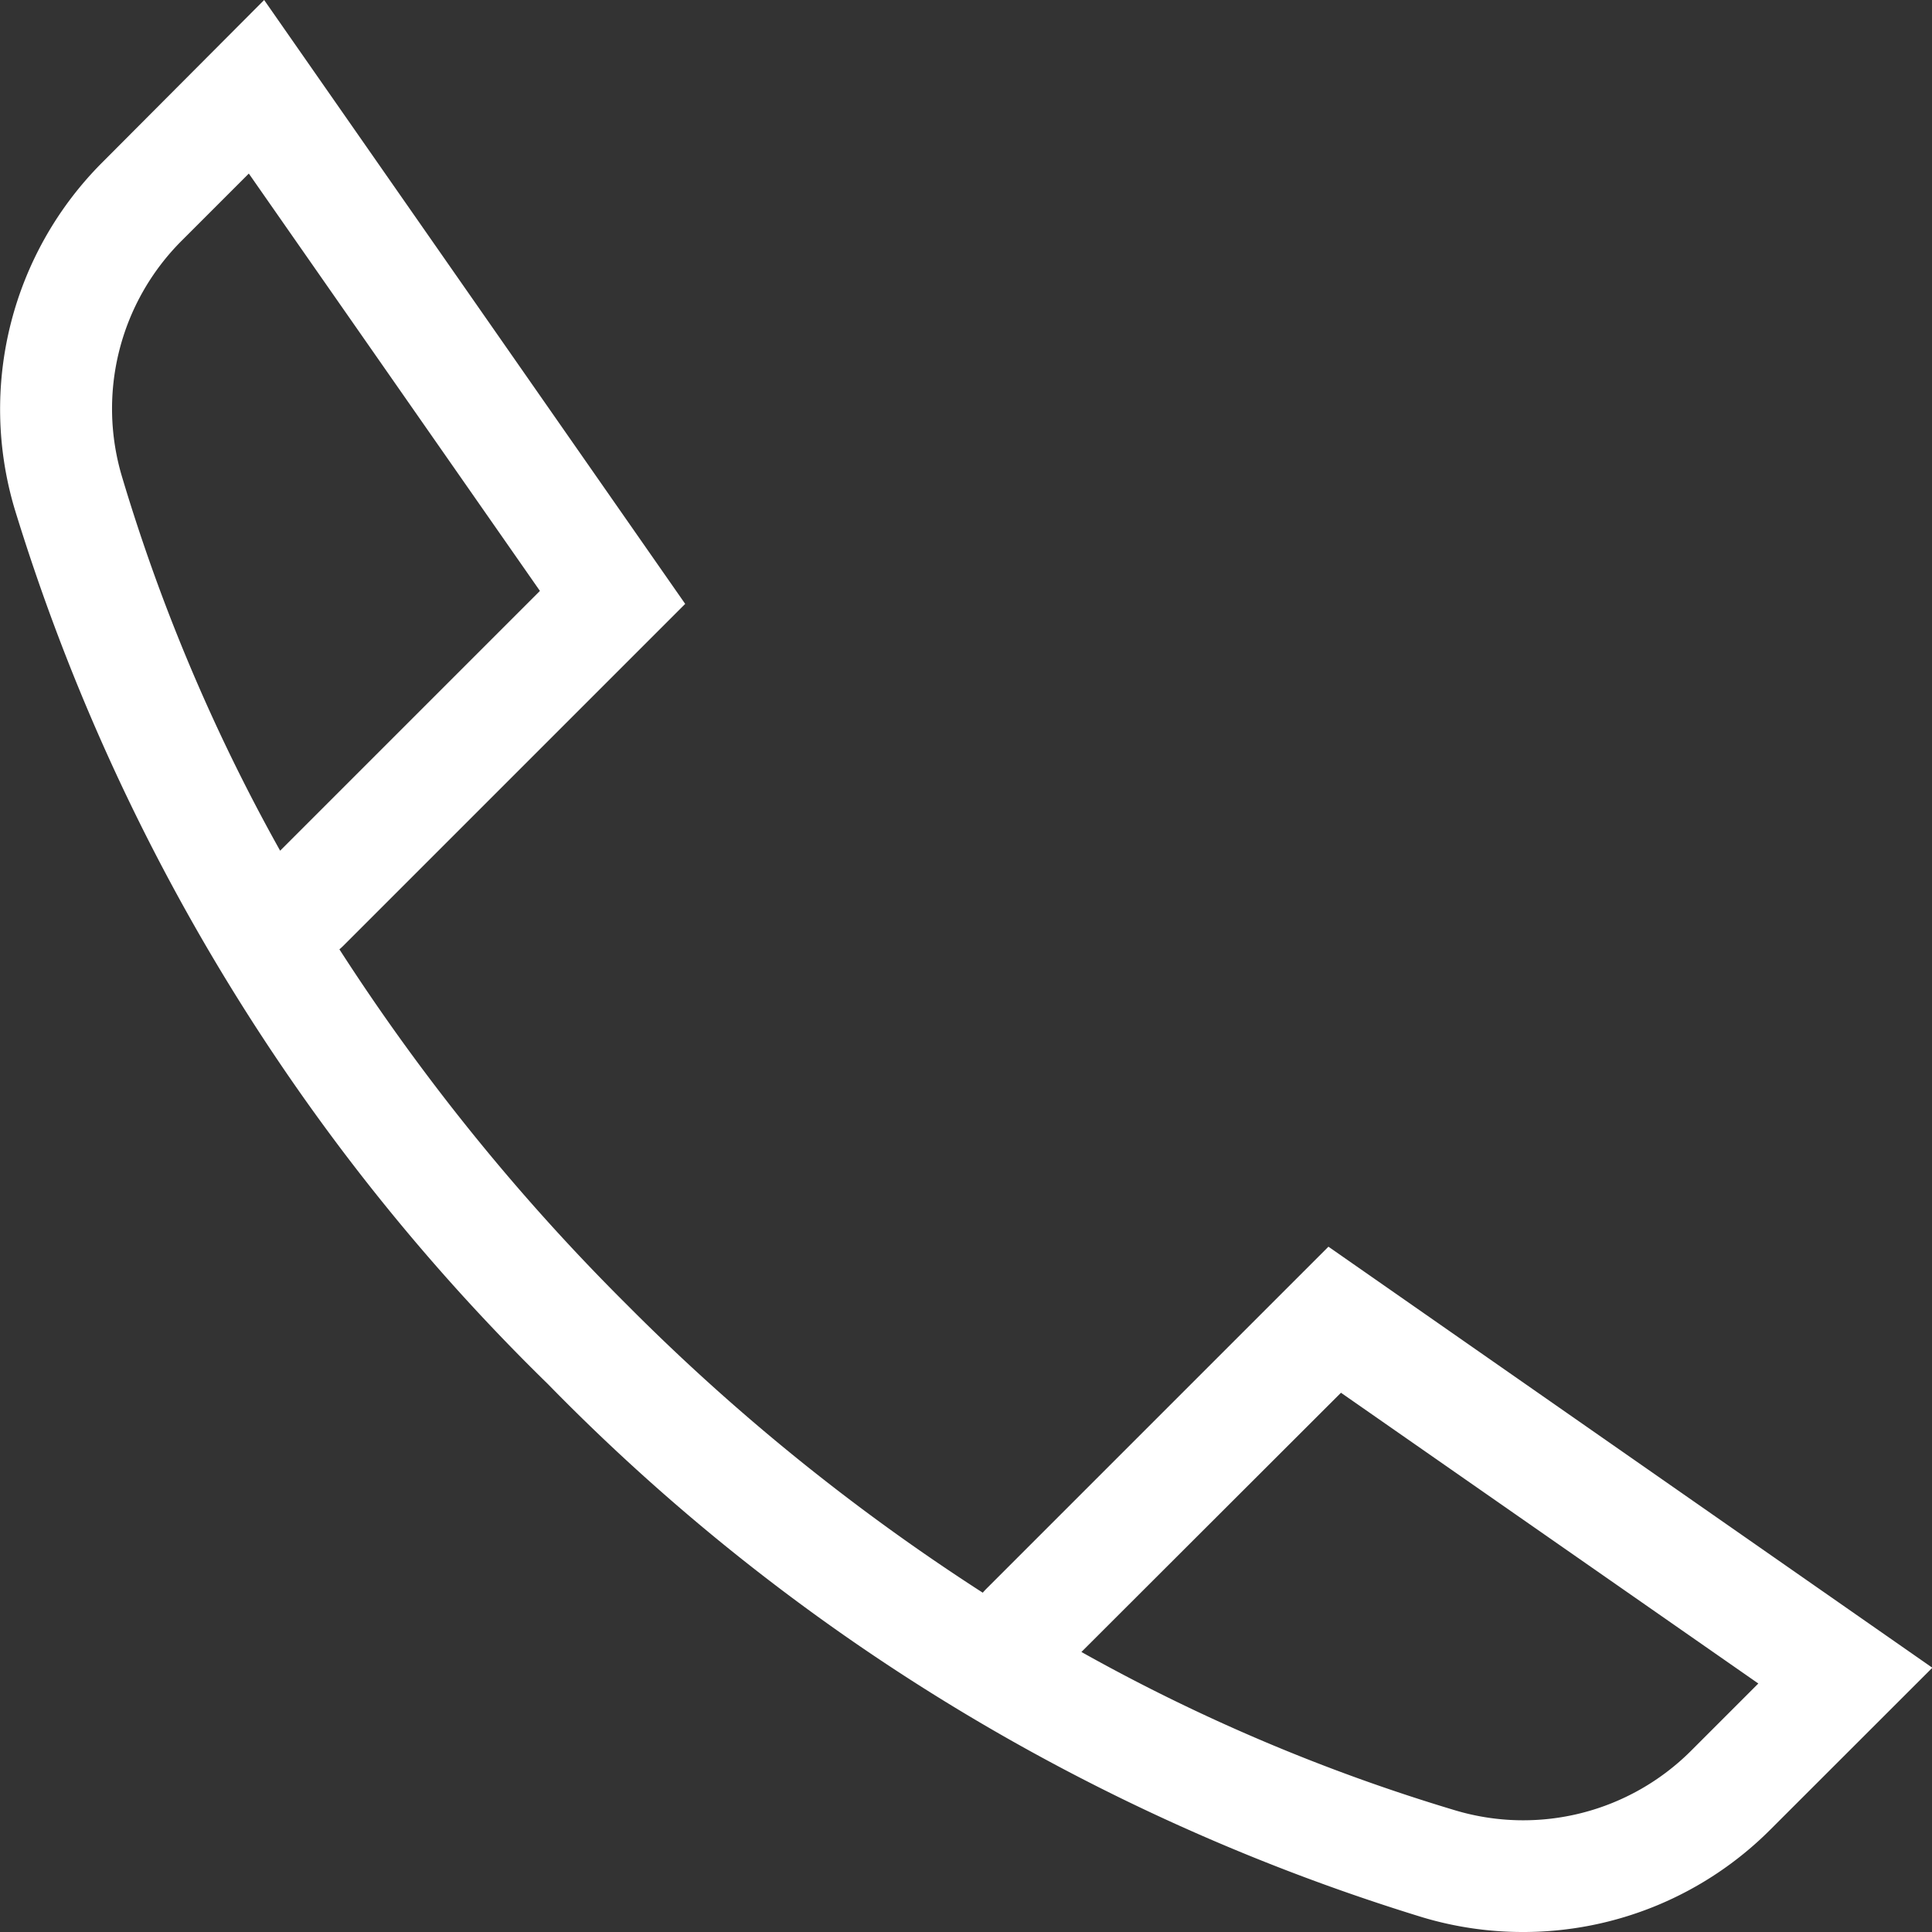 <svg xmlns="http://www.w3.org/2000/svg" width="17.276" height="17.276" viewBox="0 0 17.276 17.276">
  <rect x="0" y="0" width="17.276" height="17.276" fill="#333333" stroke="none"/>
  <path id="sp_tel" d="M15.951,19.15a3.127,3.127,0,0,1-.9-.131A18.523,18.523,0,0,1,7.23,14.251,18.523,18.523,0,0,1,2.461,6.425a3.122,3.122,0,0,1,.785-3.1L4.692,1.874l3.765,5.4L5.4,10.331q-.017.017-.035.032a18.926,18.926,0,0,0,2.573,3.18,18.926,18.926,0,0,0,3.18,2.573q.015-.018.032-.035l3.059-3.059,5.4,3.765L18.16,18.235A3.122,3.122,0,0,1,15.951,19.15ZM12,16.646a16.547,16.547,0,0,0,3.342,1.416,2.123,2.123,0,0,0,2.111-.534l.6-.6-3.732-2.6ZM4.555,3.426l-.6.6a2.123,2.123,0,0,0-.534,2.111A16.547,16.547,0,0,0,4.835,9.481L7.158,7.158Z" transform="translate(-2.33 -1.874)" fill="#fff"/>
</svg>
